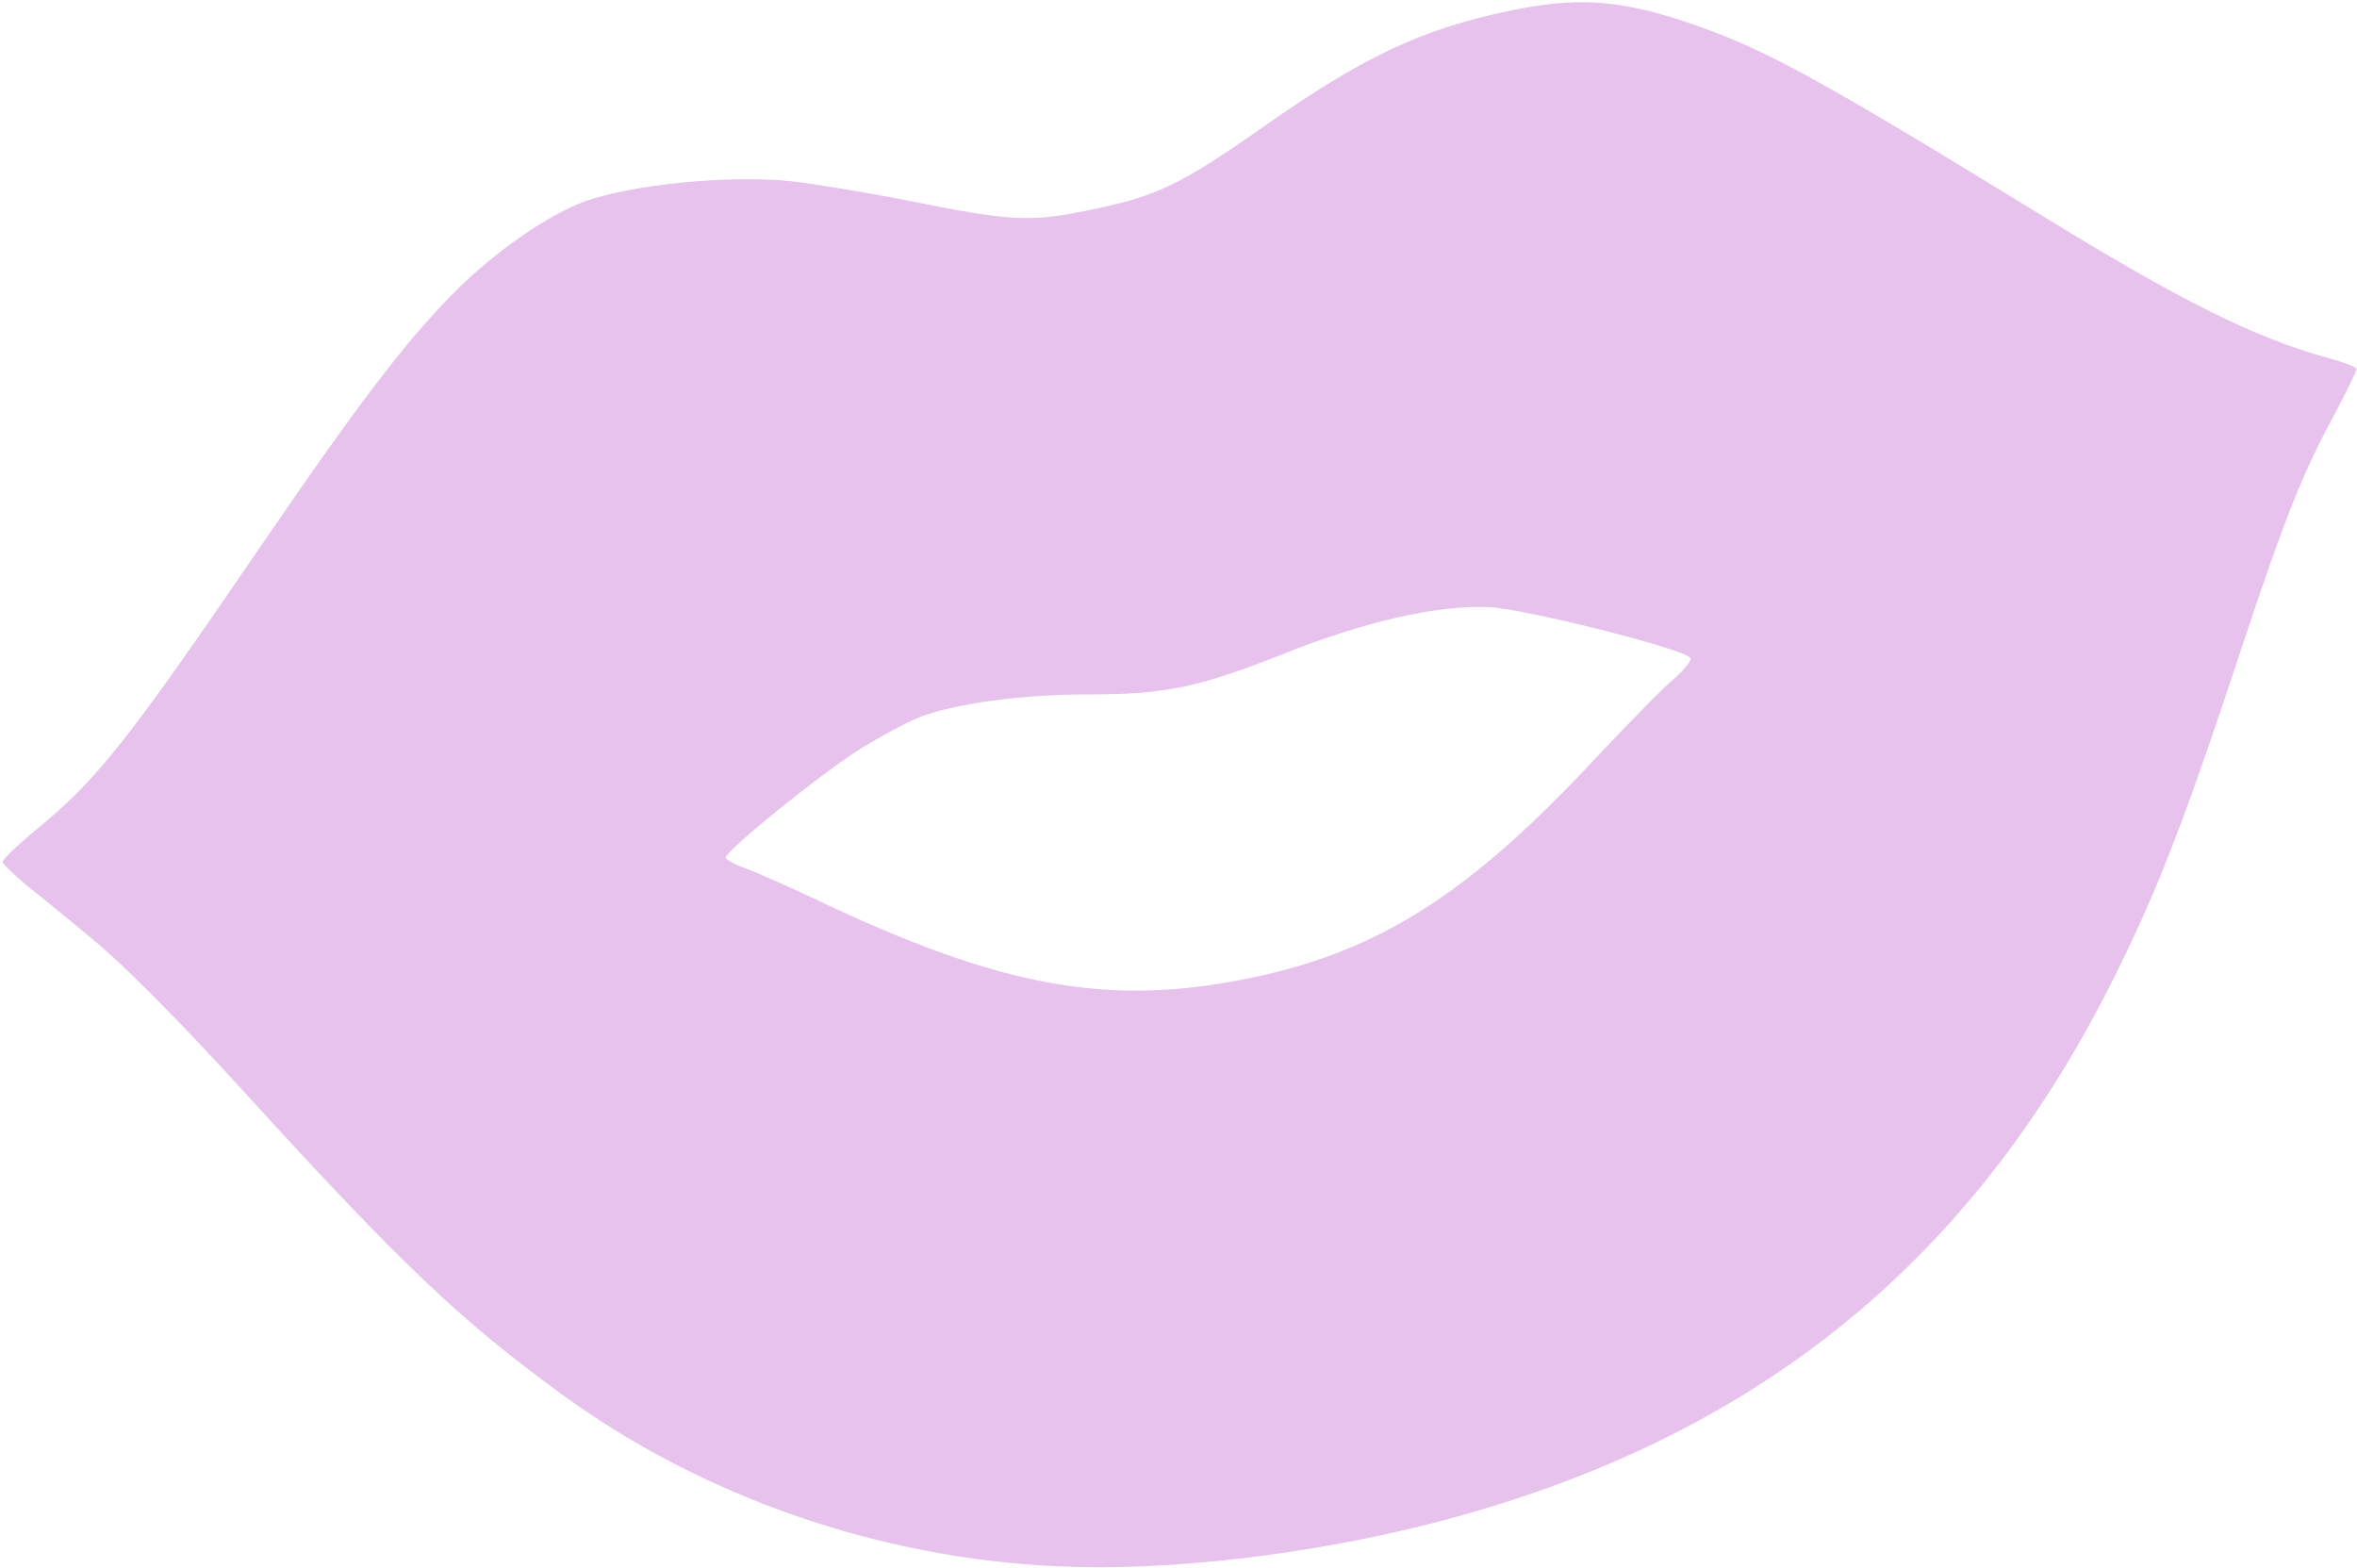 <?xml version="1.0" encoding="UTF-8"?> <svg xmlns="http://www.w3.org/2000/svg" width="669" height="445" viewBox="0 0 669 445" fill="none"> <path d="M166.012 57.153C155.623 60.916 140.611 71.345 129.422 82.487C115.422 96.518 102.326 113.631 74.155 154.797C36.378 210.182 27.619 221.233 10.377 235.385C4.908 239.91 0.588 244.062 0.722 244.715C0.829 245.238 3.876 248.152 7.342 251.116C10.912 253.922 19.733 261.097 26.796 266.998C34.988 273.757 50.912 289.683 69.367 309.989C114.323 359.296 130.689 374.723 159.503 395.763C199.496 424.856 249.473 442.237 300.031 444.527C330.973 446.076 372.578 441.218 408.357 431.84C497.098 408.605 558.727 359.354 599.078 279.35C612.234 253.241 619.801 233.723 637.015 181.603C648.38 147.423 653.495 134.532 662.072 118.618C665.907 111.434 668.989 105.222 668.882 104.7C668.775 104.177 665.369 102.834 661.337 101.755C639.997 95.924 619.079 85.513 577.796 60.089C513.958 20.914 499.434 13.14 477.826 6.002C458.995 -0.208 446.884 -0.855 428.233 3.106C403.443 8.326 386.928 16.068 358.497 36.054C335.173 52.406 328.599 55.524 310.47 59.378C292.053 63.154 287.659 62.967 256.852 56.762C245.231 54.518 230.575 52.079 224.453 51.429C206.663 49.633 179.586 52.328 166.012 57.153ZM309.311 197.085C330.544 197.086 340.34 195.077 363.75 185.784C387.526 176.281 407.952 171.684 422.782 172.318C433.244 172.894 478.302 184.206 479.779 186.762C480.201 187.492 478.017 190.117 475.023 192.773C471.871 195.325 462.557 204.993 454.05 213.952C417.268 253.616 391.644 270.032 354.549 277.639C314.711 285.808 284.038 280.257 231.696 255.331C223.702 251.526 214.74 247.647 211.78 246.485C208.715 245.48 206.093 243.976 205.986 243.454C205.611 241.625 233.768 218.973 244.639 212.252C249.958 208.984 257.313 205.026 260.836 203.623C270.649 199.705 290.378 197.02 309.311 197.085Z" fill="#E7C2ED"></path> </svg> 